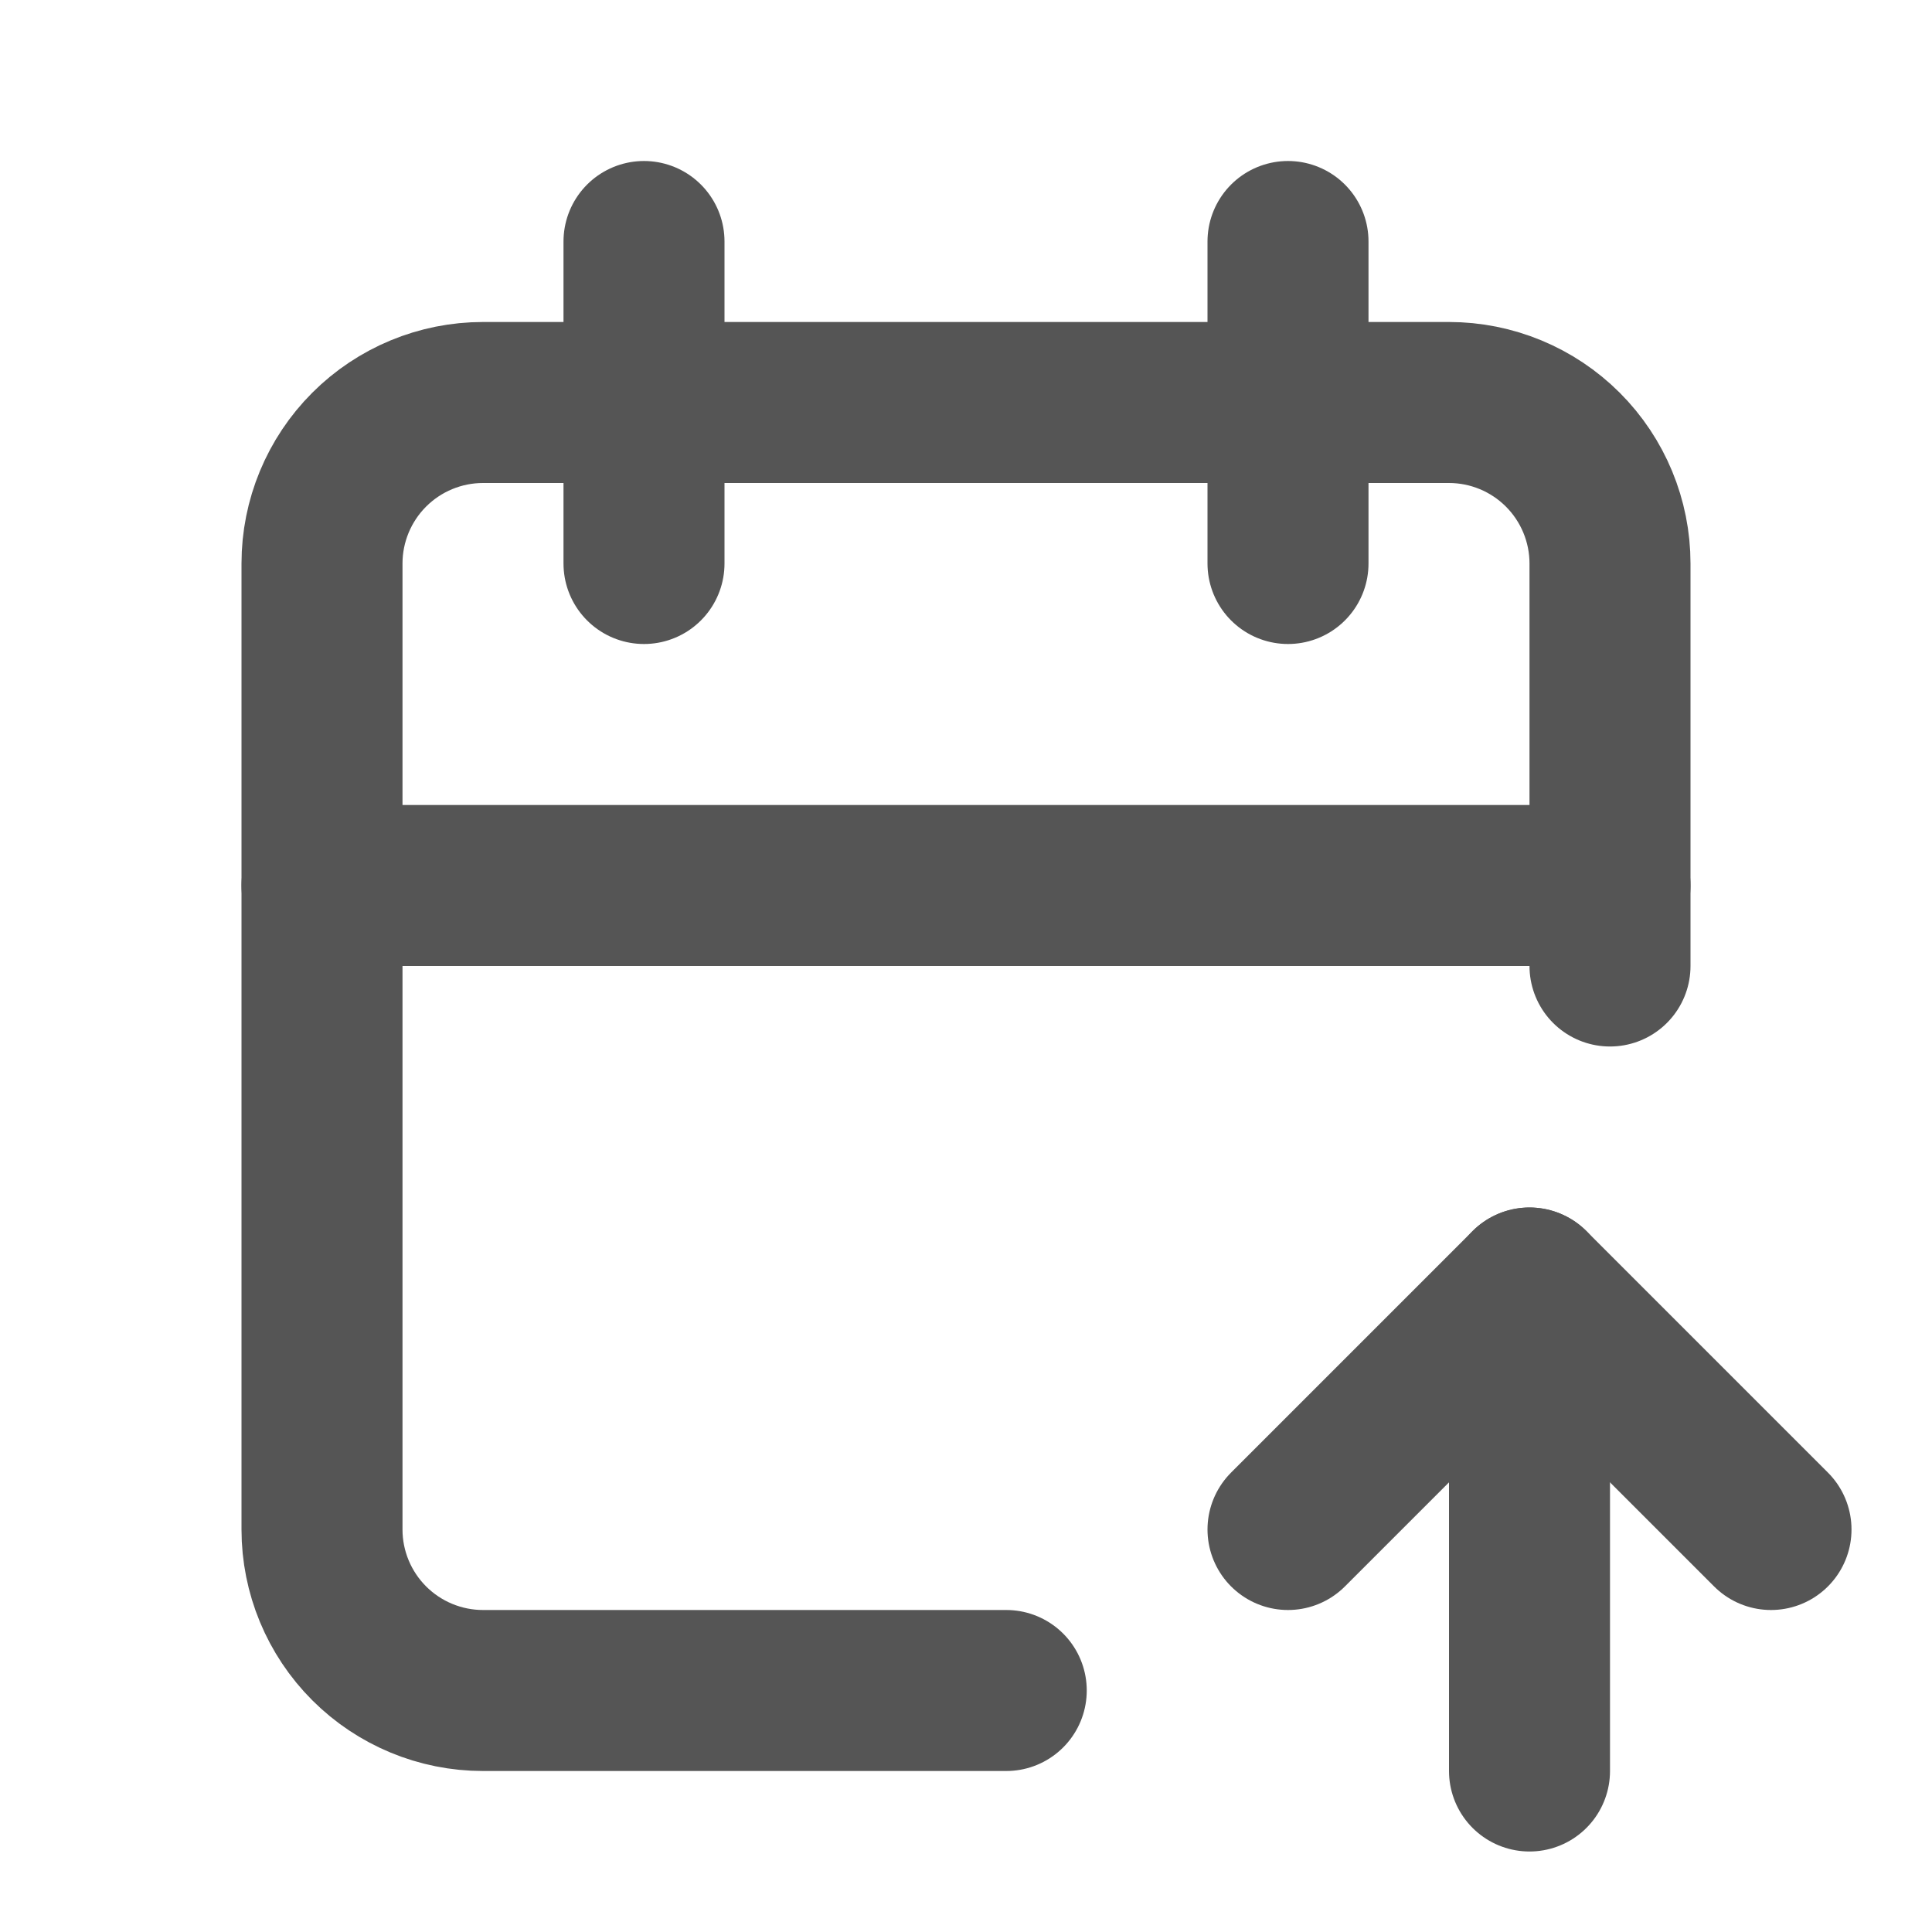 <svg width="24" height="24" viewBox="0 0 24 24" fill="none" xmlns="http://www.w3.org/2000/svg">
<g clip-path="url(#clip0_21_55)">
<path d="M12.5 21H6C5.47 21 4.961 20.789 4.586 20.414C4.211 20.039 4 19.53 4 19V7C4 6.47 4.211 5.961 4.586 5.586C4.961 5.211 5.47 5 6 5H18C18.53 5 19.039 5.211 19.414 5.586C19.789 5.961 20 6.47 20 7V12" stroke="#555555" stroke-width="2" stroke-linecap="round" stroke-linejoin="round"/>
<path d="M16 3V7" stroke="#555555" stroke-width="2" stroke-linecap="round" stroke-linejoin="round"/>
<path d="M8 3V7" stroke="#555555" stroke-width="2" stroke-linecap="round" stroke-linejoin="round"/>
<path d="M4 11H20" stroke="#555555" stroke-width="2" stroke-linecap="round" stroke-linejoin="round"/>
<path d="M19 22V16" stroke="#555555" stroke-width="2" stroke-linecap="round" stroke-linejoin="round"/>
<path d="M22 19L19 16L16 19" stroke="#555555" stroke-width="2" stroke-linecap="round" stroke-linejoin="round"/>
</g>
<defs>
<clipPath id="clip0_21_55">
<rect width="24" height="24" fill="white"/>
</clipPath>
</defs>
</svg>
